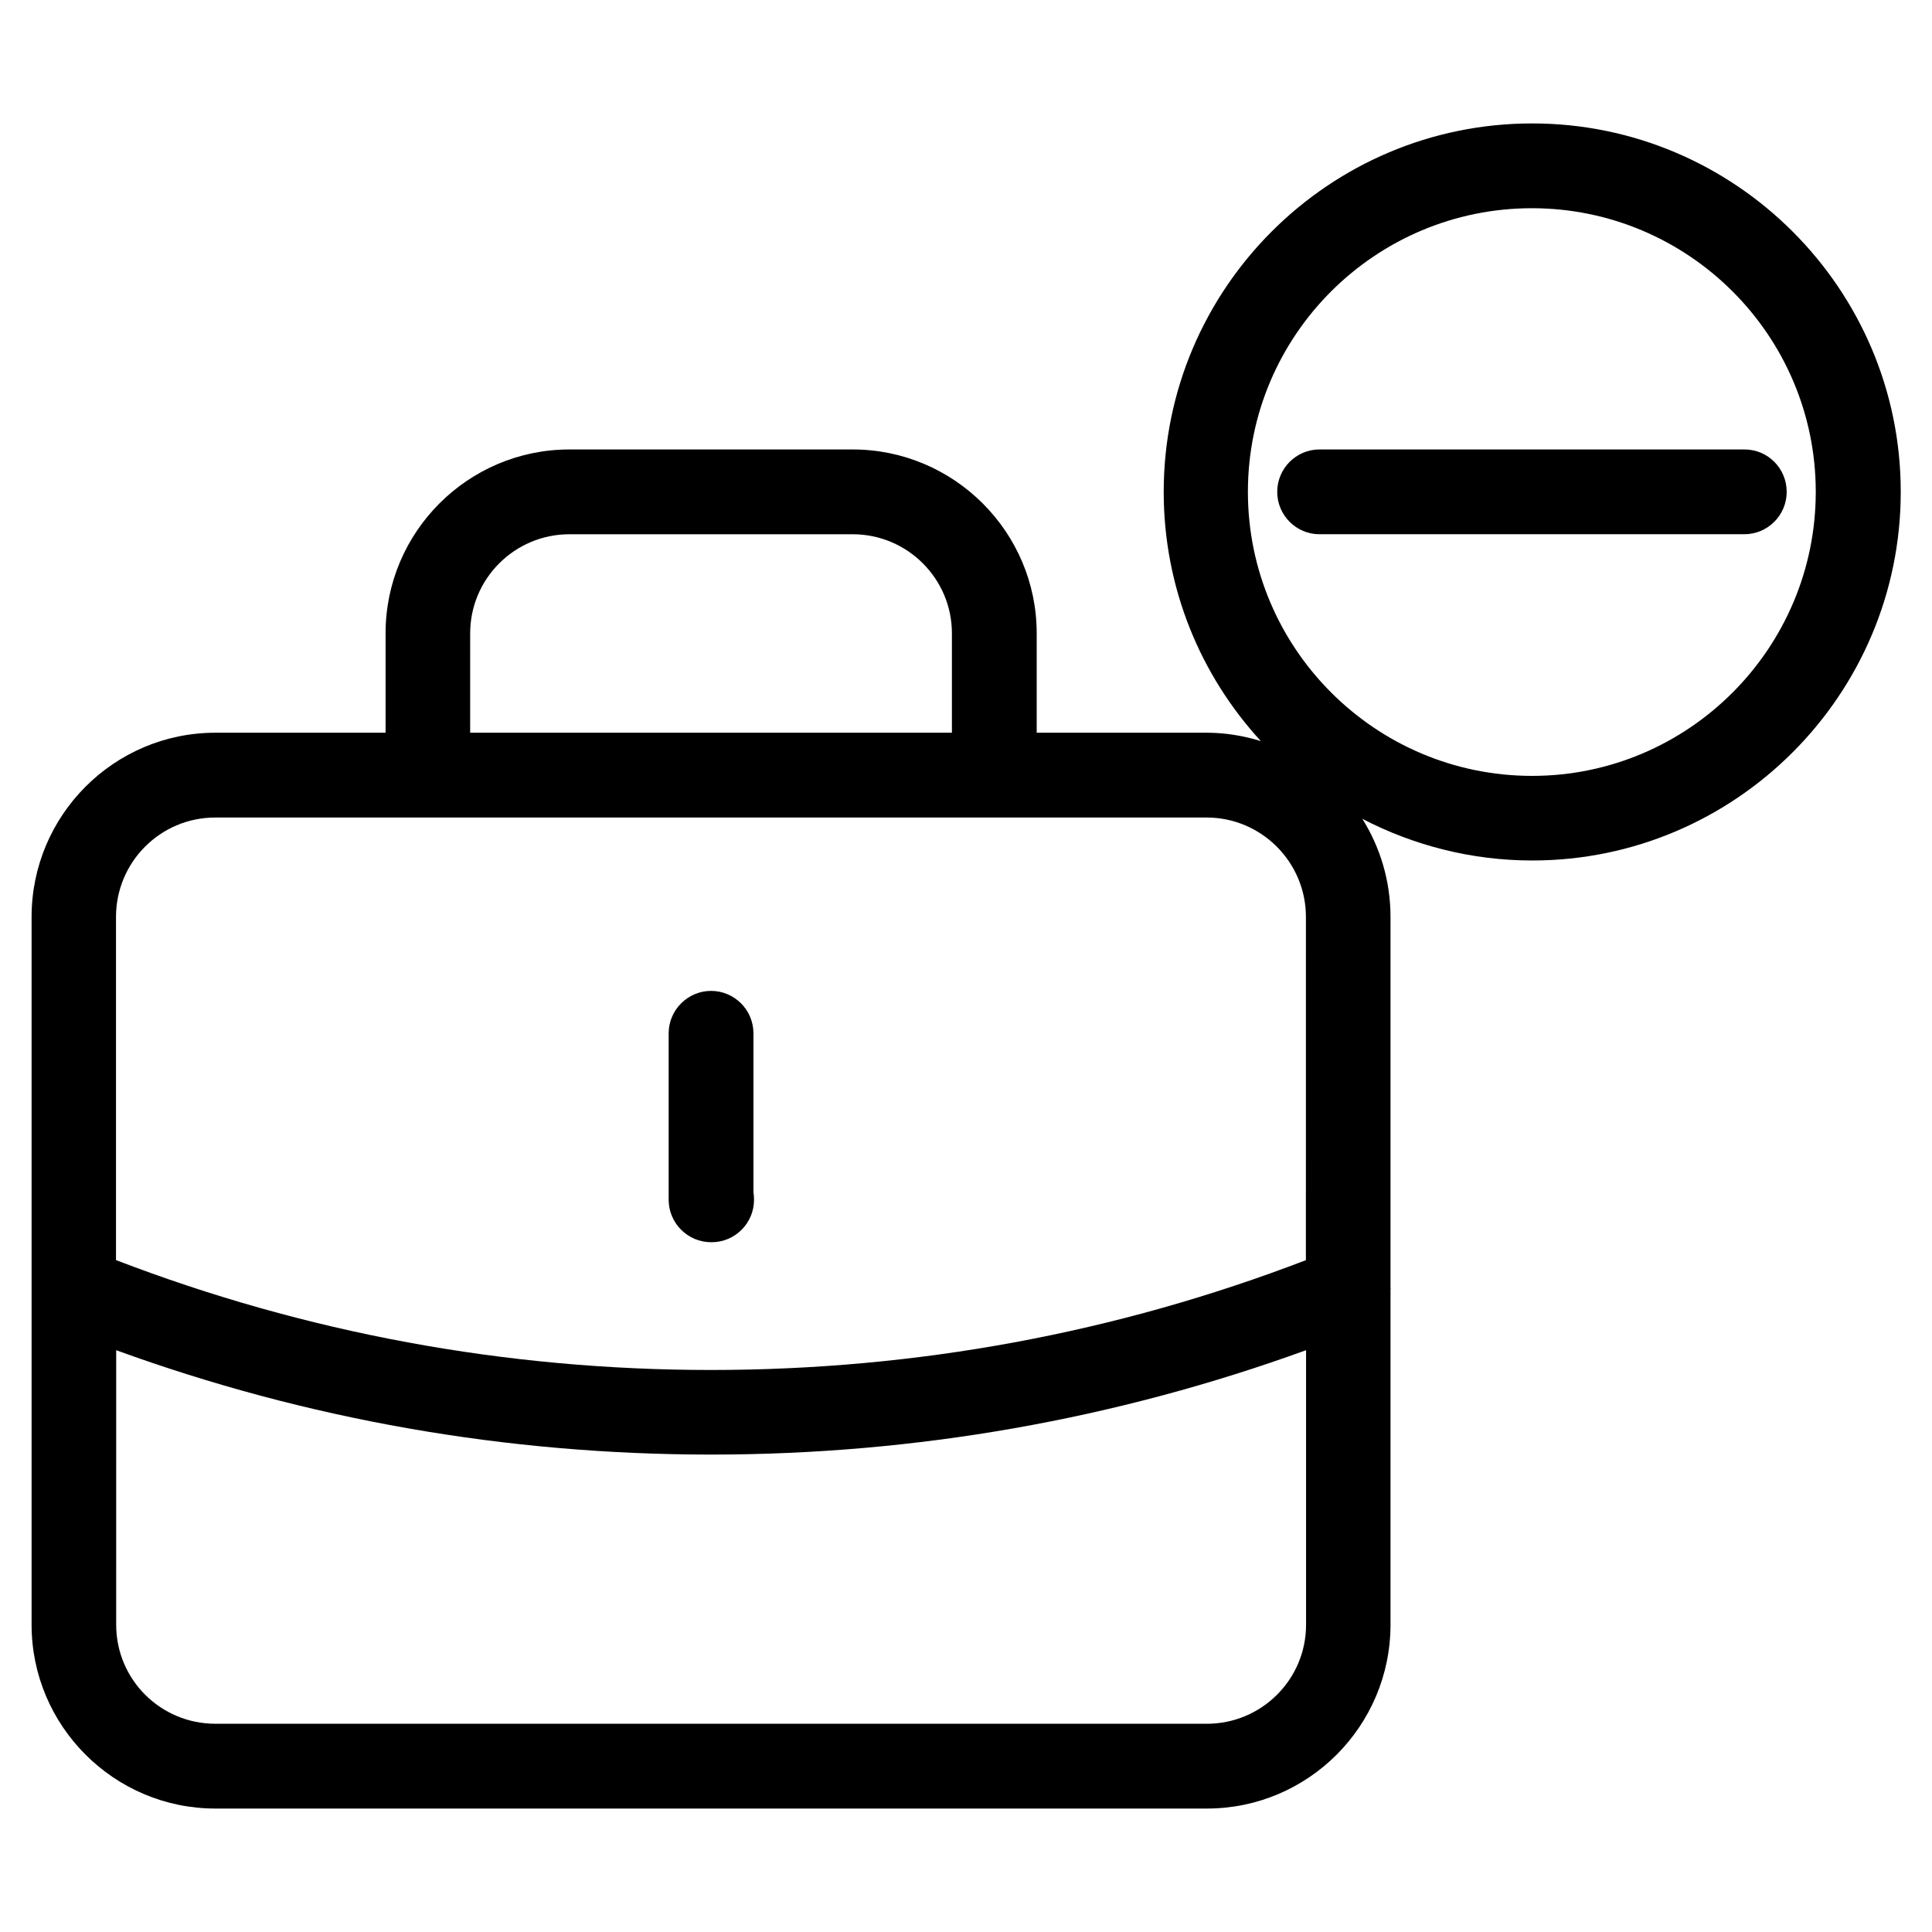 <?xml version="1.0" encoding="UTF-8"?>
<!-- Uploaded to: ICON Repo, www.iconrepo.com, Generator: ICON Repo Mixer Tools -->
<svg fill="#000000" width="800px" height="800px" version="1.1" viewBox="144 144 512 512" xmlns="http://www.w3.org/2000/svg">
 <g>
  <path d="m343.67 417.83c0-6.195-5.039-11.234-11.234-11.234-6.144 0-11.234 5.039-11.234 11.234v44.137c0 6.195 5.09 11.234 11.234 11.234h0.152c6.195 0 11.234-5.039 11.234-11.234 0-0.707-0.051-1.359-0.152-2.066z"/>
  <path d="m606.31 263.11h-112.65c-6.144 0-11.184 5.039-11.184 11.234 0 6.195 5.039 11.234 11.184 11.234h112.6c6.195 0 11.234-5.039 11.234-11.234 0-6.195-4.988-11.234-11.184-11.234z"/>
  <path d="m550.03 176.71c-53.809 0-97.637 43.781-97.637 97.637 0 25.391 9.723 48.617 25.746 66.051-4.586-1.41-9.371-2.219-14.309-2.219h-45.094v-26.348c0-26.852-21.914-48.719-48.77-48.719h-75.066c-26.852 0-48.719 21.867-48.719 48.719v26.348h-45.09c-26.852 0-48.719 21.867-48.719 48.82v98.293 0.504 88.77c0 26.852 21.867 48.719 48.719 48.719h262.74c26.852 0 48.668-21.867 48.668-48.719v-88.77c0.051-0.203 0.051-0.402 0-0.504v-98.293c0-9.621-2.769-18.488-7.457-25.996 13.504 7.004 28.816 11.035 45.039 11.035 53.809 0 97.637-43.883 97.637-97.688 0.004-53.809-43.879-97.641-97.688-97.641zm-281.43 135.12c0-14.461 11.789-26.25 26.301-26.25h75.066c14.508 0 26.301 11.789 26.301 26.25v26.348h-127.67zm221.52 262.74c0 14.559-11.84 26.25-26.301 26.25l-262.73-0.004c-14.508 0-26.301-11.688-26.301-26.25l0.004-72.746c50.43 18.336 103.33 27.656 157.64 27.656 54.312 0 107.26-9.371 157.69-27.66zm0-96.633c-50.23 19.297-103.28 29.121-157.69 29.121s-107.46-9.824-157.69-29.121v-90.938c0-14.559 11.789-26.348 26.301-26.348h262.74c14.461 0 26.301 11.789 26.301 26.348l-0.008 90.938zm59.902-128.32c-41.512 0-75.316-33.754-75.316-75.27s33.805-75.168 75.27-75.168c41.414 0 75.219 33.656 75.219 75.168 0 41.516-33.758 75.27-75.172 75.27z"/>
 </g>
</svg>